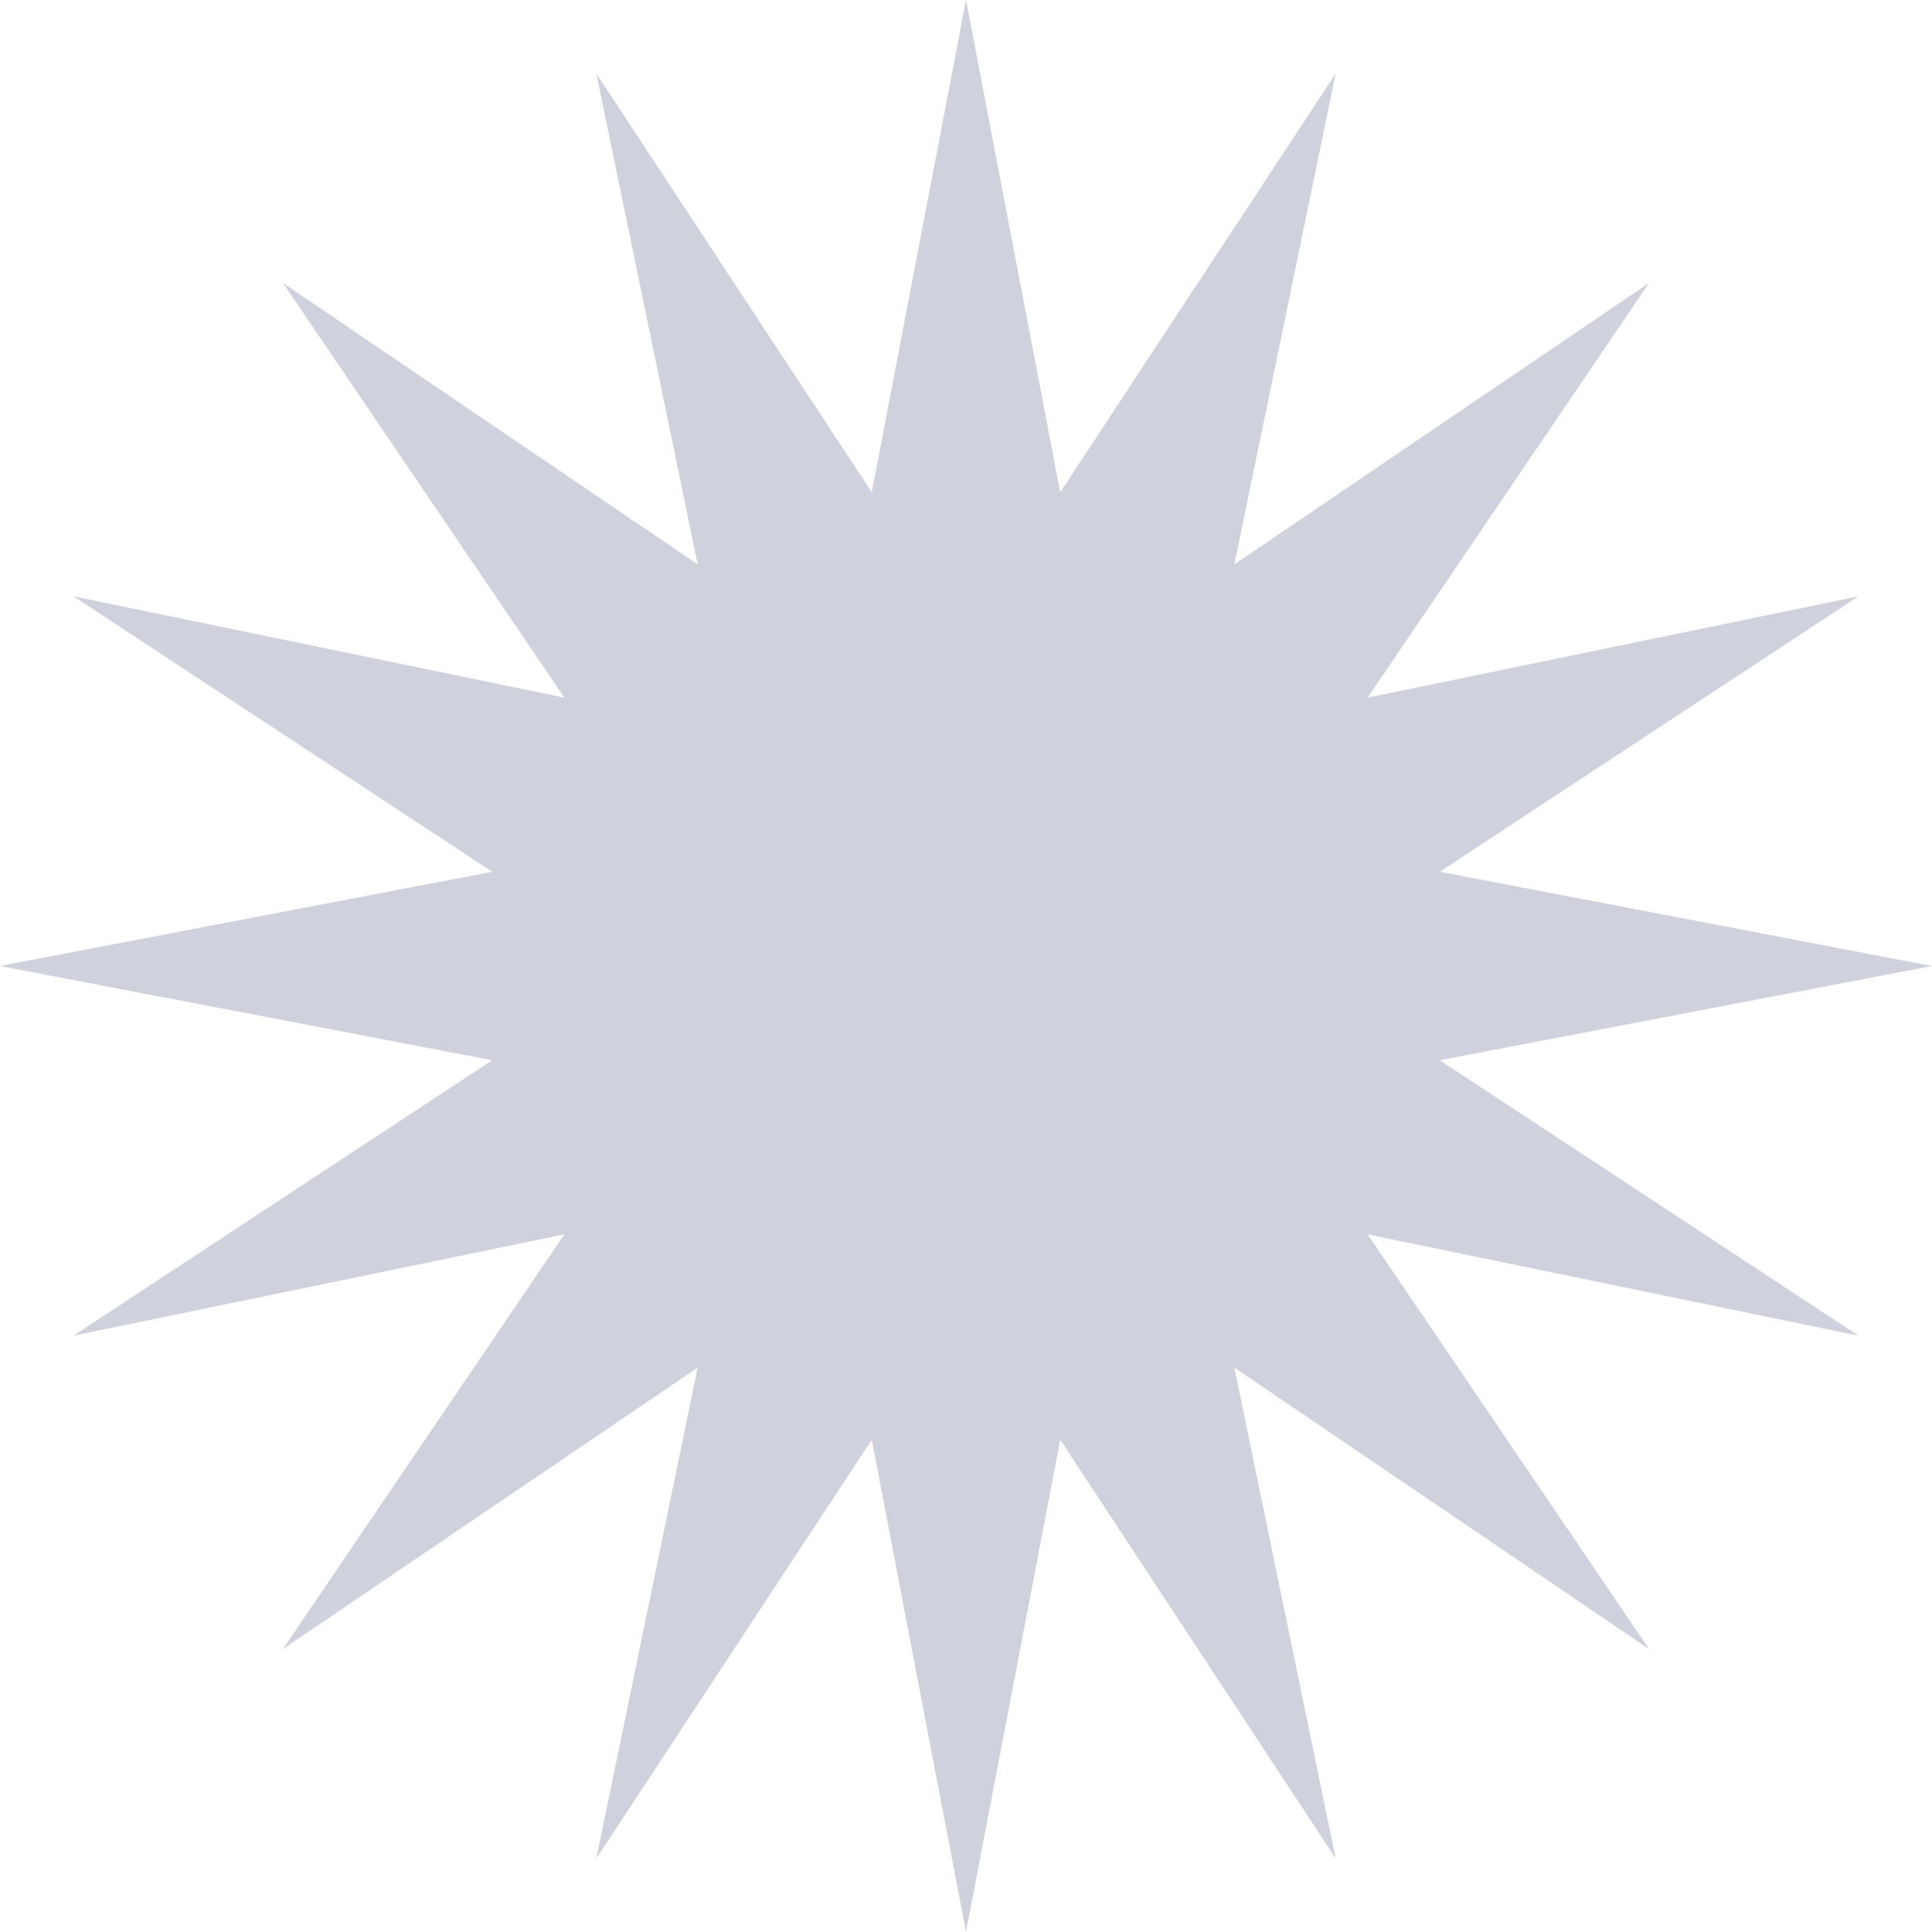 <svg width="94" height="94" fill="none" xmlns="http://www.w3.org/2000/svg" filter="blur(10px)"><path d="M47 0l4.585 23.951L64.986 3.578l-4.93 23.883 20.178-13.695L66.54 33.944l23.882-4.93L70.05 42.415 94 47l-23.951 4.585 20.373 13.401-23.882-4.93 13.694 20.178L60.056 66.54l4.93 23.882L51.585 70.05 47 94l-4.585-23.951-13.401 20.373 4.93-23.882-20.178 13.694L27.46 60.056l-23.882 4.93L23.95 51.585 0 47l23.951-4.585L3.578 29.014l23.883 4.93-13.695-20.178L33.944 27.46l-4.93-23.882L42.415 23.95 47 0z" fill="#CFD2DD"/></svg>